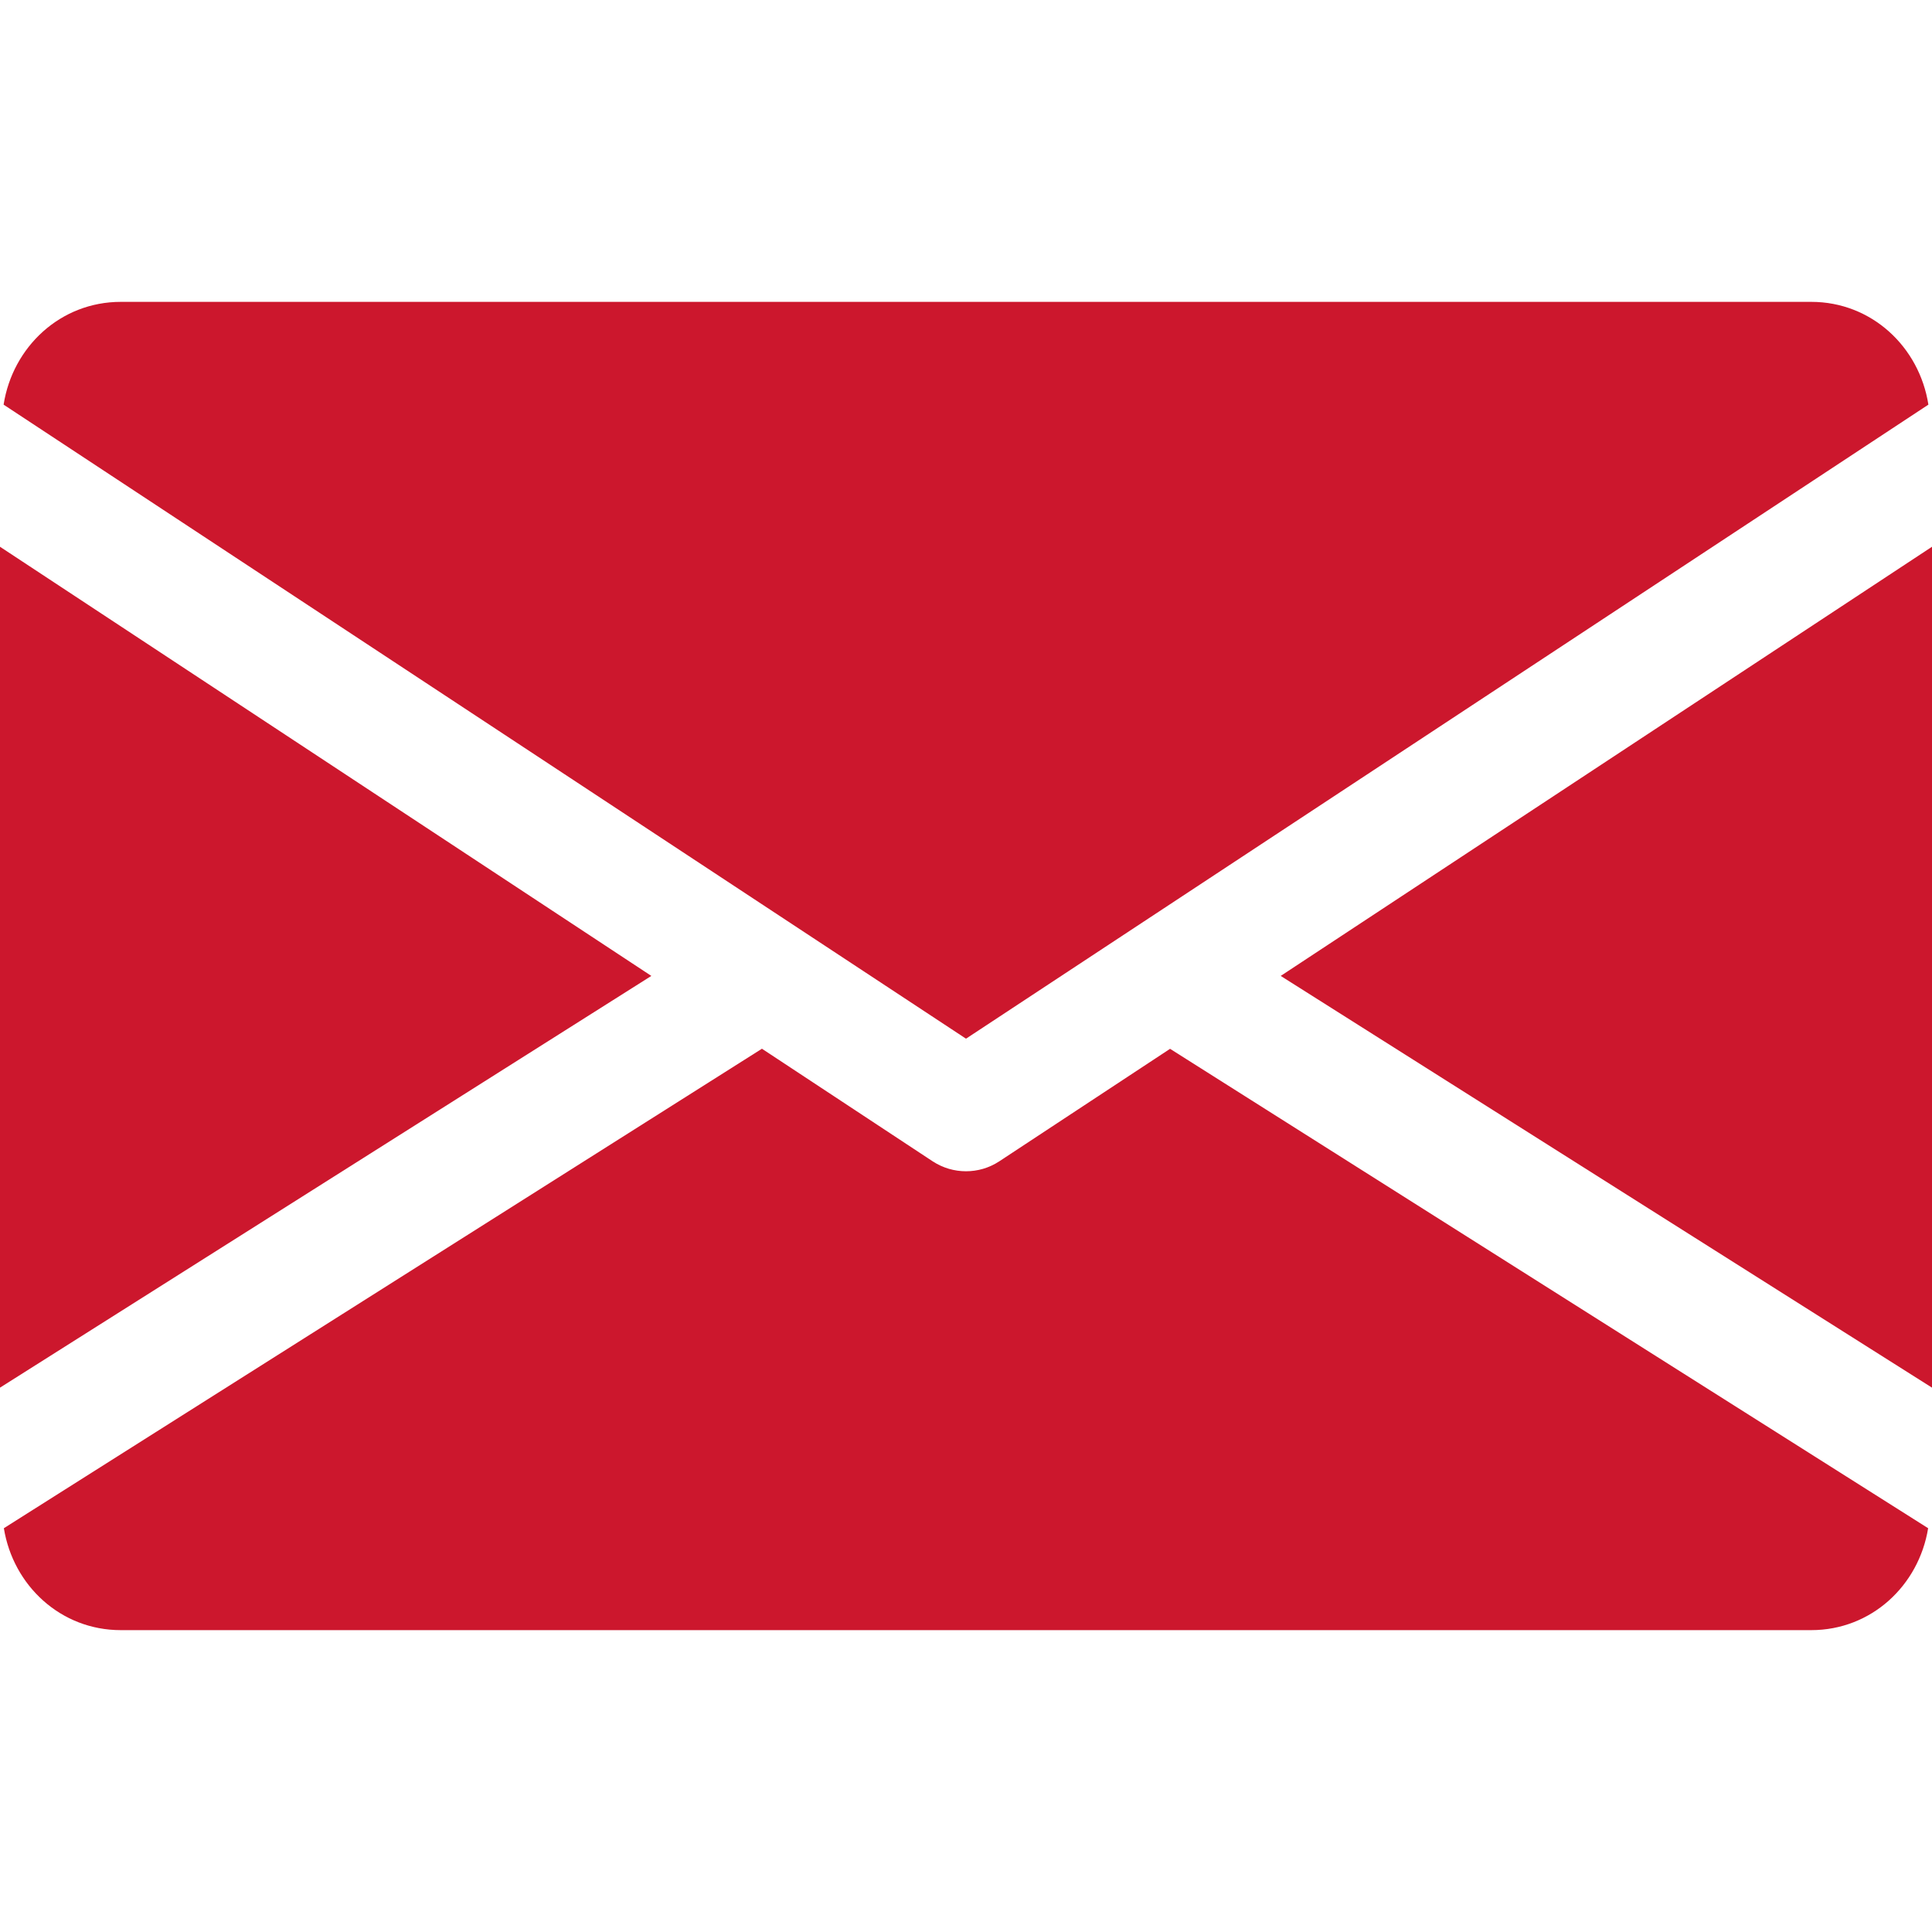 <svg width="45" height="45" viewBox="0 0 45 45" fill="none" xmlns="http://www.w3.org/2000/svg">
<g clip-path="url(#clip0)">
<path d="M29.83 22.731L45 32.321V12.735L29.83 22.731Z" fill="#CC172D"/>
<path d="M0 12.735V32.321L15.171 22.731L0 12.735Z" fill="#CC172D"/>
<path d="M42.188 7.031H2.813C1.409 7.031 0.295 8.078 0.084 9.425L22.5 24.193L44.916 9.425C44.705 8.078 43.591 7.031 42.188 7.031Z" fill="#CC172D"/>
<path d="M27.253 24.429L23.273 27.051C23.037 27.205 22.77 27.281 22.5 27.281C22.23 27.281 21.963 27.205 21.726 27.051L17.747 24.427L0.09 35.595C0.306 36.931 1.415 37.969 2.812 37.969H42.187C43.585 37.969 44.693 36.931 44.91 35.595L27.253 24.429Z" fill="#CC172D"/>
</g>
<defs>
<clipPath id="clip0">
<rect width="45" height="45" fill="white"/>
</clipPath>
</defs>
</svg>

